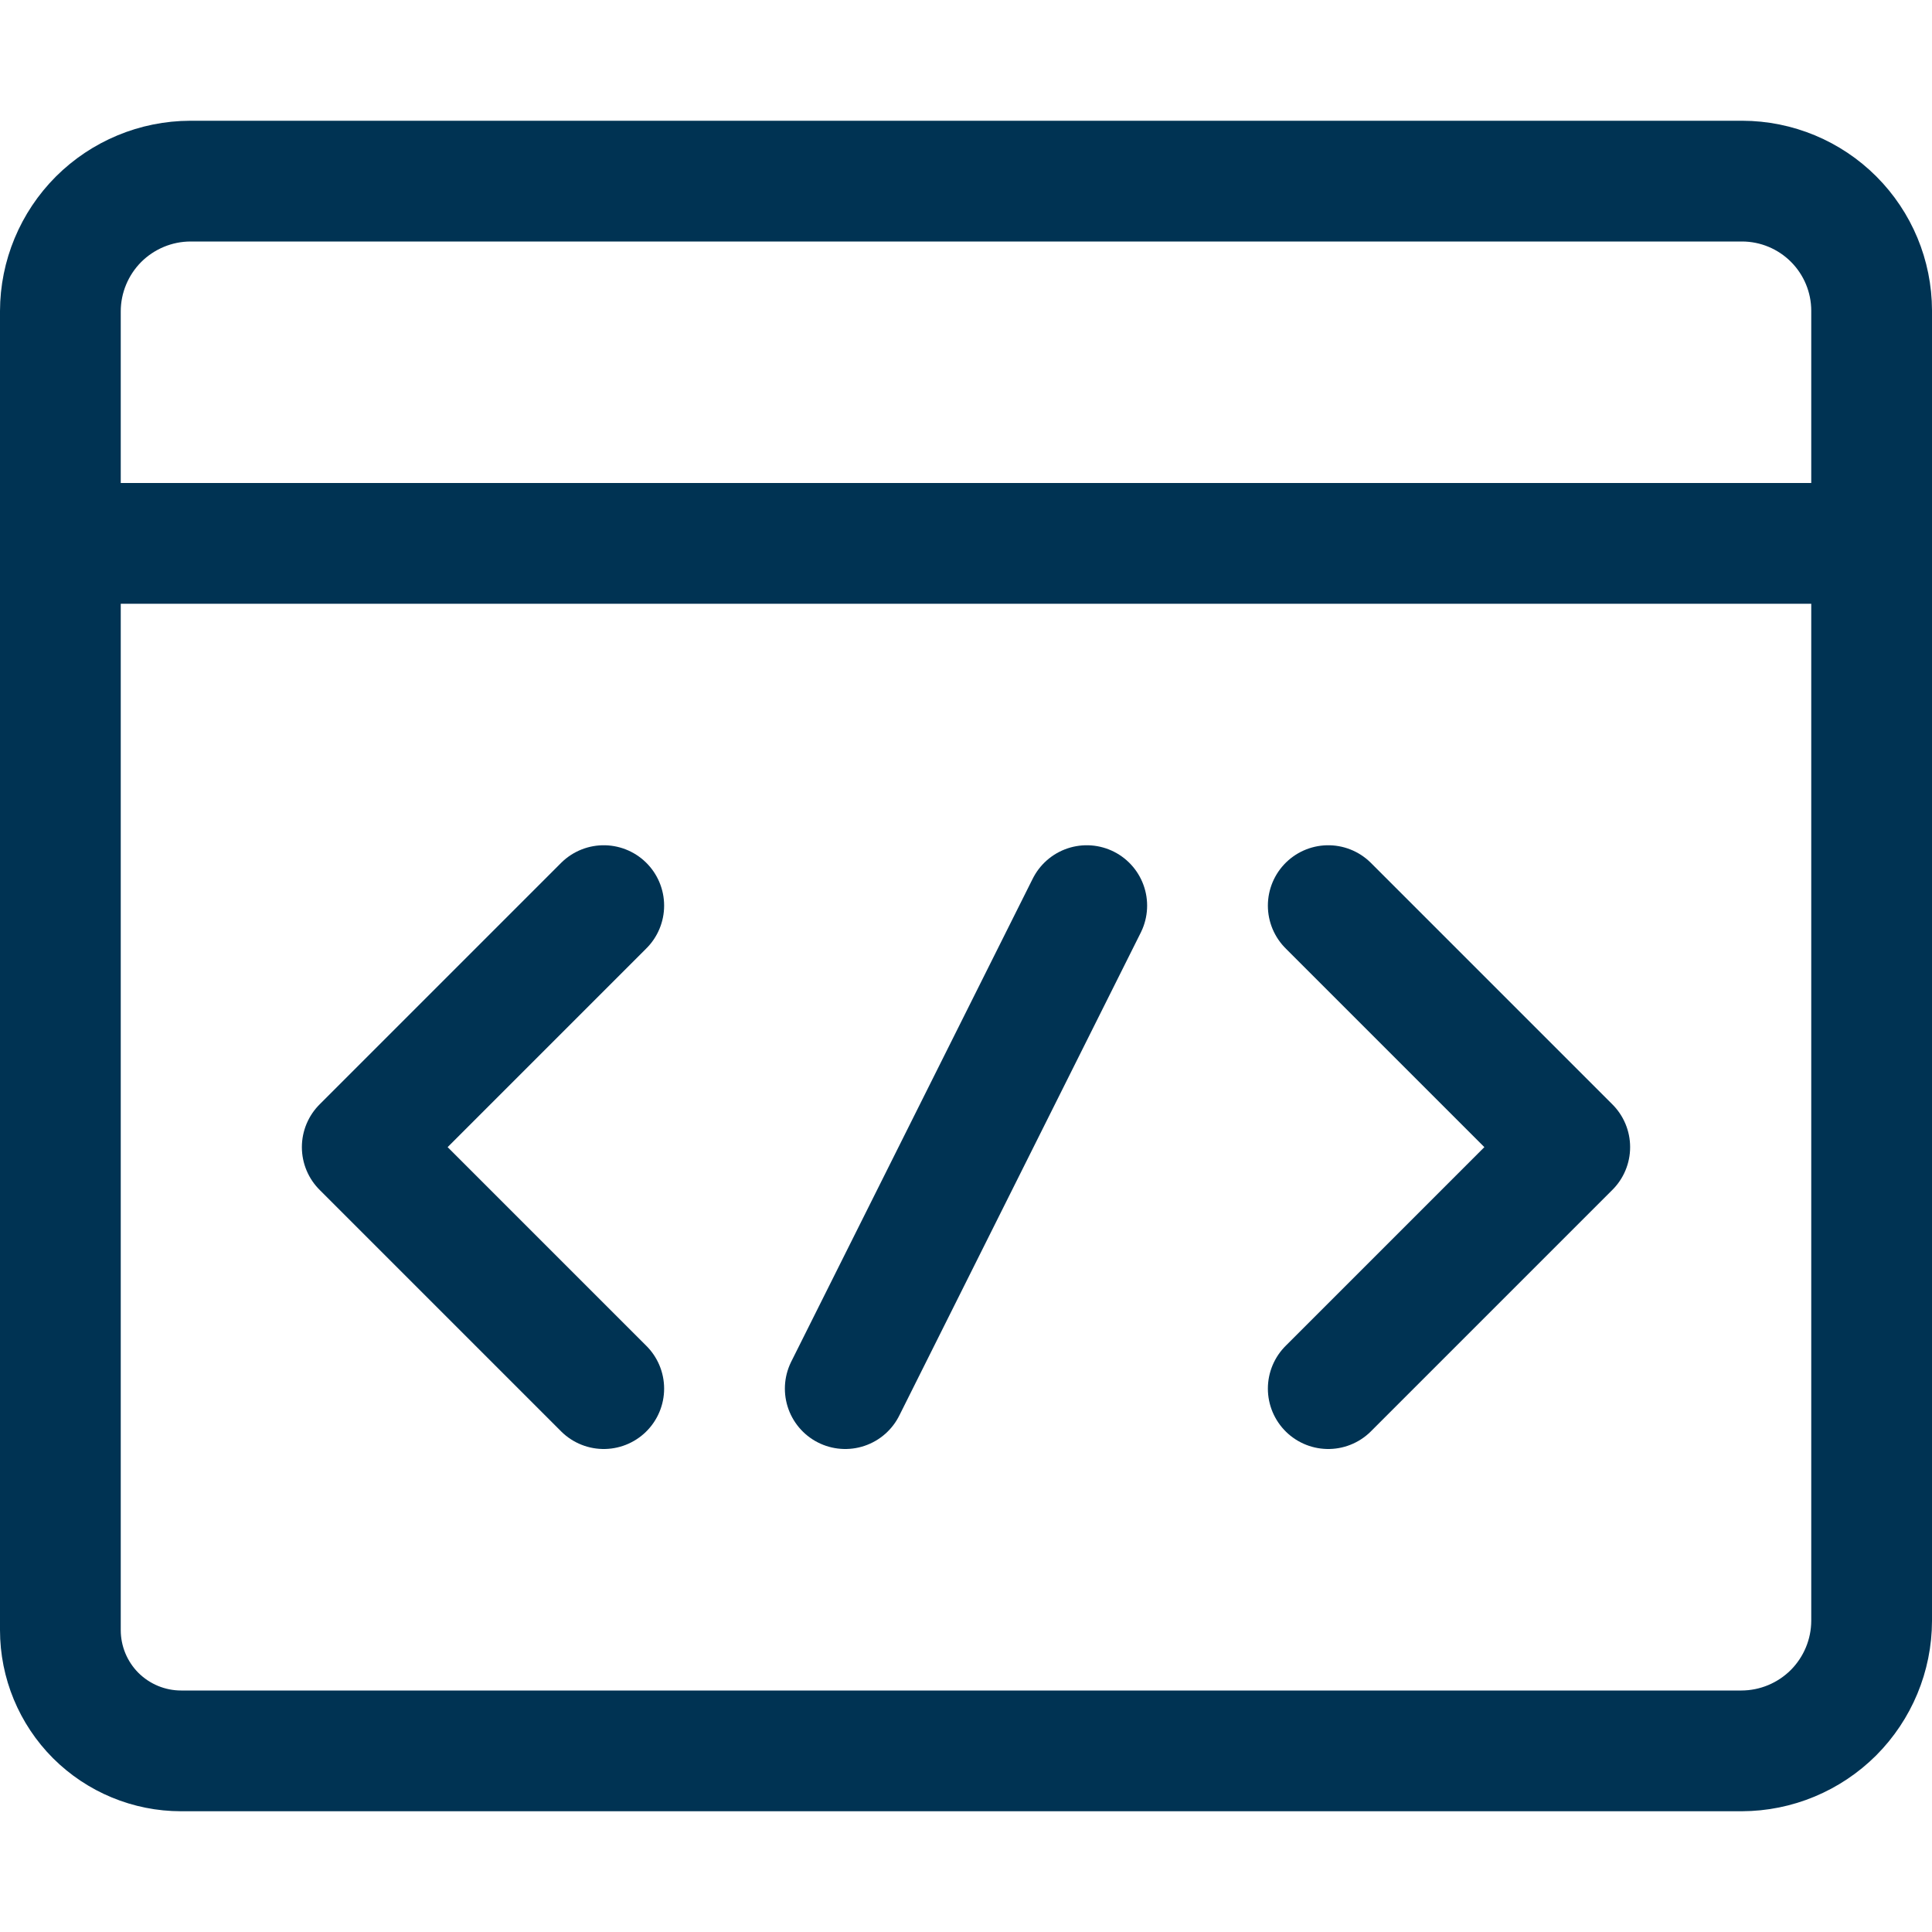 <svg width="24" height="24" viewBox="0 0 24 24" fill="none" xmlns="http://www.w3.org/2000/svg">
<path vector-effect="non-scaling-stroke" d="M2.25 21.75C1.852 21.75 1.471 21.592 1.189 21.311C0.908 21.029 0.75 20.648 0.75 20.25V3.865C0.751 3.437 0.922 3.027 1.224 2.724C1.527 2.422 1.937 2.251 2.365 2.25H21.643C22.069 2.251 22.477 2.421 22.778 2.722C23.079 3.023 23.249 3.431 23.25 3.857V20.135C23.249 20.563 23.078 20.973 22.776 21.276C22.473 21.578 22.063 21.749 21.635 21.75H2.25Z" stroke="#003353" stroke-width="1.5" stroke-linecap="round" stroke-linejoin="round"/>
<path vector-effect="non-scaling-stroke" d="M23.25 6.75H0.75" stroke="#003353" stroke-width="1.5" stroke-linecap="round" stroke-linejoin="round"/>
<path vector-effect="non-scaling-stroke" d="M16.5 11.25L19.5 14.25L16.5 17.25" stroke="#003353" stroke-width="1.5" stroke-linecap="round" stroke-linejoin="round"/>
<path vector-effect="non-scaling-stroke" d="M7.5 11.25L4.5 14.25L7.5 17.25" stroke="#003353" stroke-width="1.5" stroke-linecap="round" stroke-linejoin="round"/>
<path vector-effect="non-scaling-stroke" d="M13.5 11.25L10.5 17.25" stroke="#003353" stroke-width="1.5" stroke-linecap="round" stroke-linejoin="round"/>
</svg>
